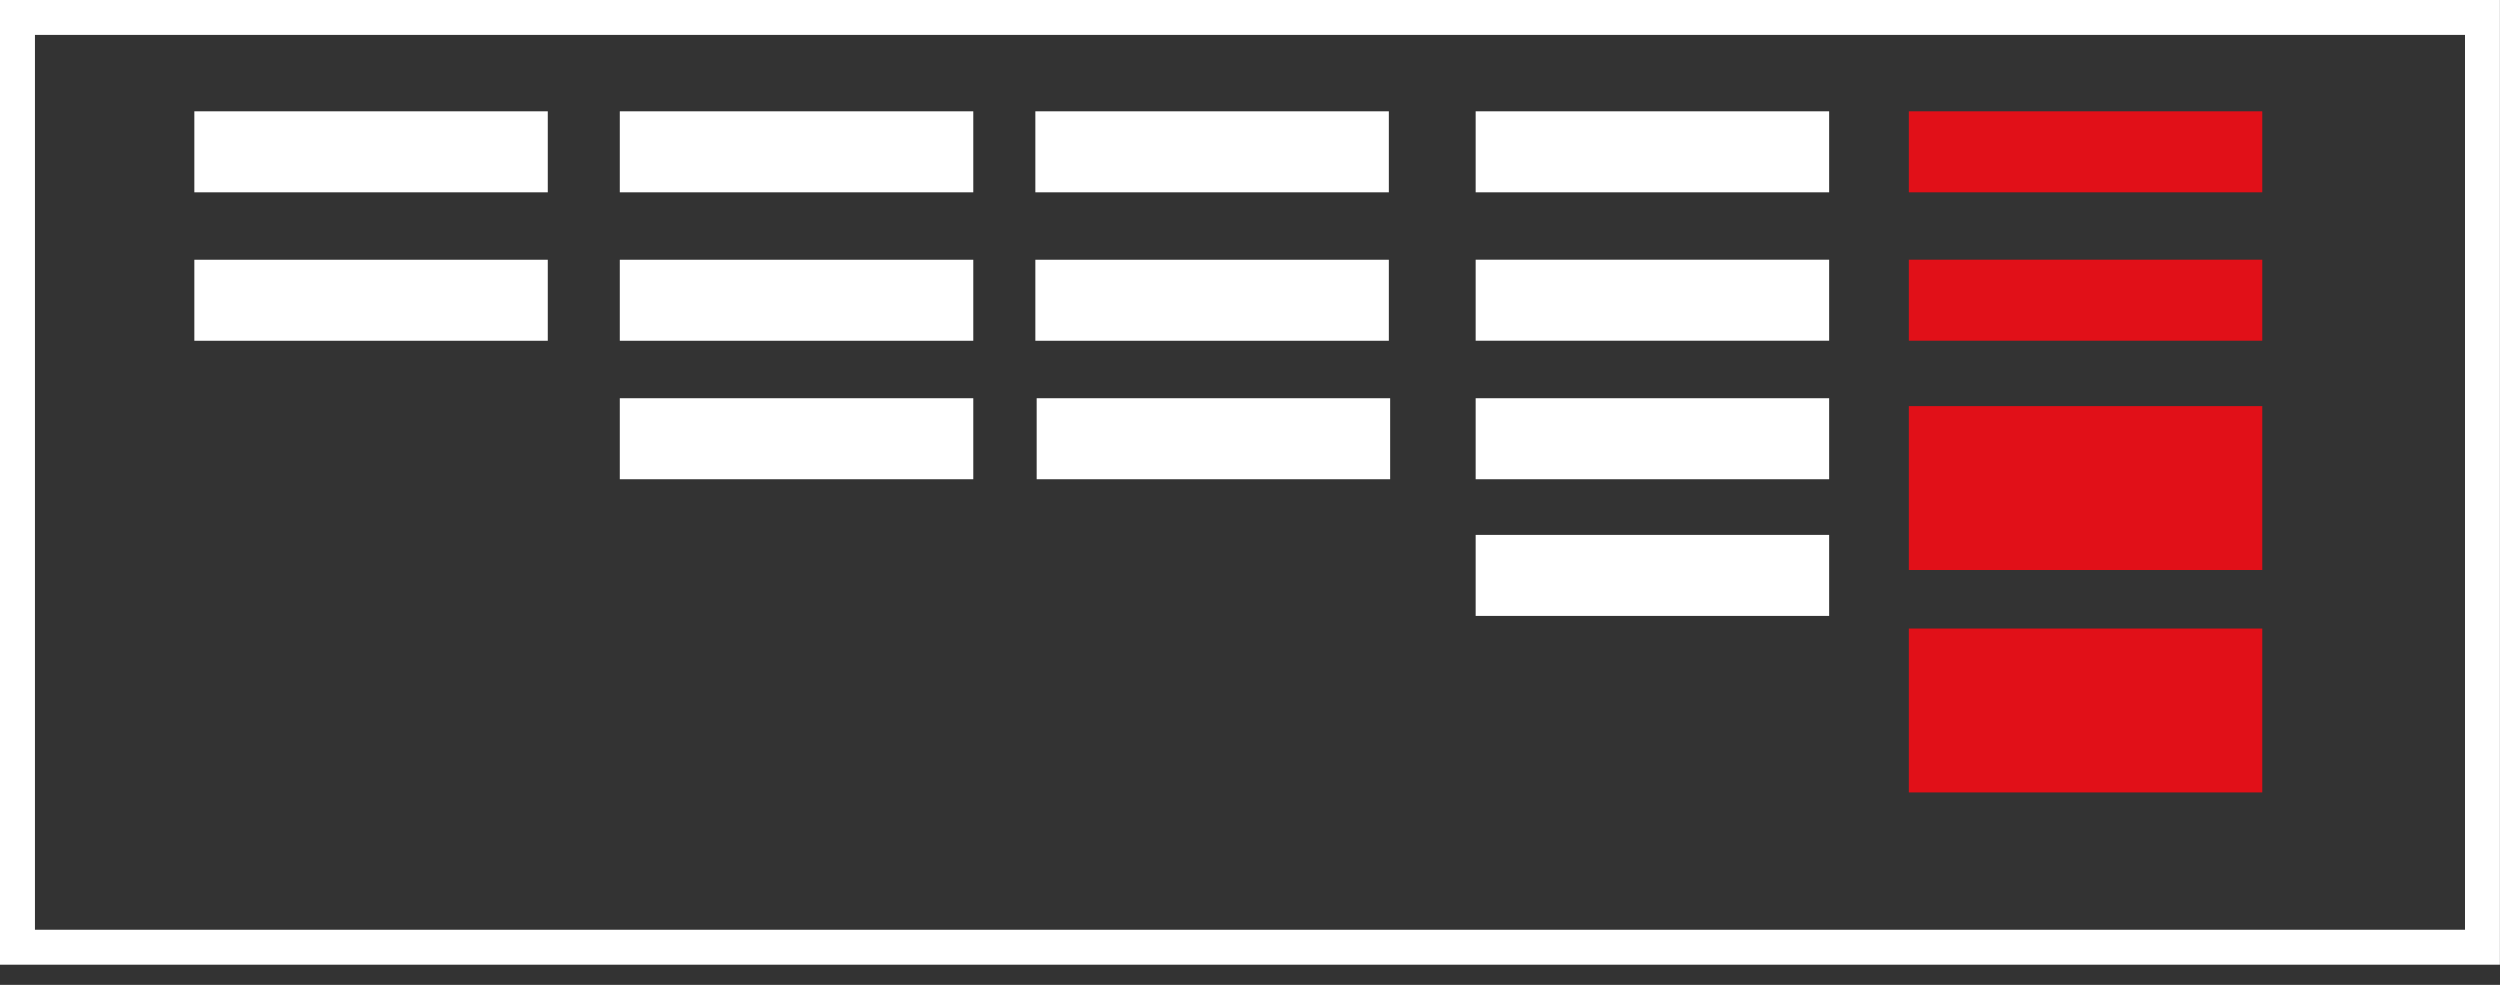 <?xml version="1.0" encoding="UTF-8" standalone="no"?>
<!DOCTYPE svg PUBLIC "-//W3C//DTD SVG 1.1//EN" "http://www.w3.org/Graphics/SVG/1.1/DTD/svg11.dtd">
<svg width="100%" height="100%" viewBox="0 0 99 39" version="1.1" xmlns="http://www.w3.org/2000/svg" xmlns:xlink="http://www.w3.org/1999/xlink" xml:space="preserve" xmlns:serif="http://www.serif.com/" style="fill-rule:evenodd;clip-rule:evenodd;stroke-linejoin:round;stroke-miterlimit:2;">
    <rect x="0" y="0" width="99" height="39" fill="#333333" stroke="none"/>
    <g transform="matrix(1,0,0,1,-824.688,-828.622)">
        <g transform="matrix(2,0,0,2,0,0)">
            <path d="M412.69,414.656L412.344,414.656L412.344,433.412L461.842,433.412L461.842,414.311L412.344,414.311L412.344,414.656L412.69,414.656L412.69,415.002L461.151,415.002L461.151,432.72L413.036,432.72L413.036,414.656L412.69,414.656L412.69,415.002L412.69,414.656Z" style="fill:white;fill-rule:nonzero;"/>
        </g>
        <g transform="matrix(2,0,0,2,0,0)">
            <rect x="416.192" y="416.515" width="6.998" height="1.604" style="fill:white;fill-rule:nonzero;"/>
        </g>
        <g transform="matrix(2,0,0,2,0,0)">
            <rect x="424.616" y="416.515" width="6.999" height="1.604" style="fill:white;fill-rule:nonzero;"/>
        </g>
        <g transform="matrix(2,0,0,2,0,0)">
            <rect x="432.844" y="416.515" width="6.999" height="1.604" style="fill:white;fill-rule:nonzero;"/>
        </g>
        <g transform="matrix(2,0,0,2,0,0)">
            <rect x="416.192" y="419.454" width="6.998" height="1.604" style="fill:white;fill-rule:nonzero;"/>
        </g>
        <g transform="matrix(2,0,0,2,0,0)">
            <rect x="424.616" y="419.454" width="6.999" height="1.604" style="fill:white;fill-rule:nonzero;"/>
        </g>
        <g transform="matrix(2,0,0,2,0,0)">
            <rect x="432.844" y="419.454" width="6.999" height="1.604" style="fill:white;fill-rule:nonzero;"/>
        </g>
        <g transform="matrix(2,0,0,2,0,0)">
            <rect x="424.616" y="422.196" width="6.999" height="1.604" style="fill:white;fill-rule:nonzero;"/>
        </g>
        <g transform="matrix(2,0,0,2,0,0)">
            <rect x="441.562" y="416.515" width="6.999" height="1.604" style="fill:white;fill-rule:nonzero;"/>
        </g>
        <g transform="matrix(2,0,0,2,0,0)">
            <rect x="450.139" y="416.515" width="6.998" height="1.604" style="fill:rgb(225,16,24);fill-rule:nonzero;"/>
        </g>
        <g transform="matrix(2,0,0,2,0,0)">
            <rect x="441.562" y="419.453" width="6.999" height="1.604" style="fill:white;fill-rule:nonzero;"/>
        </g>
        <g transform="matrix(2,0,0,2,0,0)">
            <rect x="450.139" y="419.453" width="6.998" height="1.604" style="fill:rgb(225,16,24);fill-rule:nonzero;"/>
        </g>
        <g transform="matrix(2,0,0,2,0,0)">
            <rect x="450.139" y="422.352" width="6.998" height="3.245" style="fill:rgb(225,16,24);fill-rule:nonzero;"/>
        </g>
        <g transform="matrix(2,0,0,2,0,0)">
            <rect x="450.139" y="426.756" width="6.998" height="3.245" style="fill:rgb(225,16,24);fill-rule:nonzero;"/>
        </g>
        <g transform="matrix(2,0,0,2,0,0)">
            <rect x="432.87" y="422.196" width="6.999" height="1.604" style="fill:white;fill-rule:nonzero;"/>
        </g>
        <g transform="matrix(2,0,0,2,0,0)">
            <rect x="441.562" y="422.196" width="6.999" height="1.604" style="fill:white;fill-rule:nonzero;"/>
        </g>
        <g transform="matrix(2,0,0,2,0,0)">
            <rect x="441.562" y="424.902" width="6.999" height="1.604" style="fill:white;fill-rule:nonzero;"/>
        </g>
    </g>
</svg>
